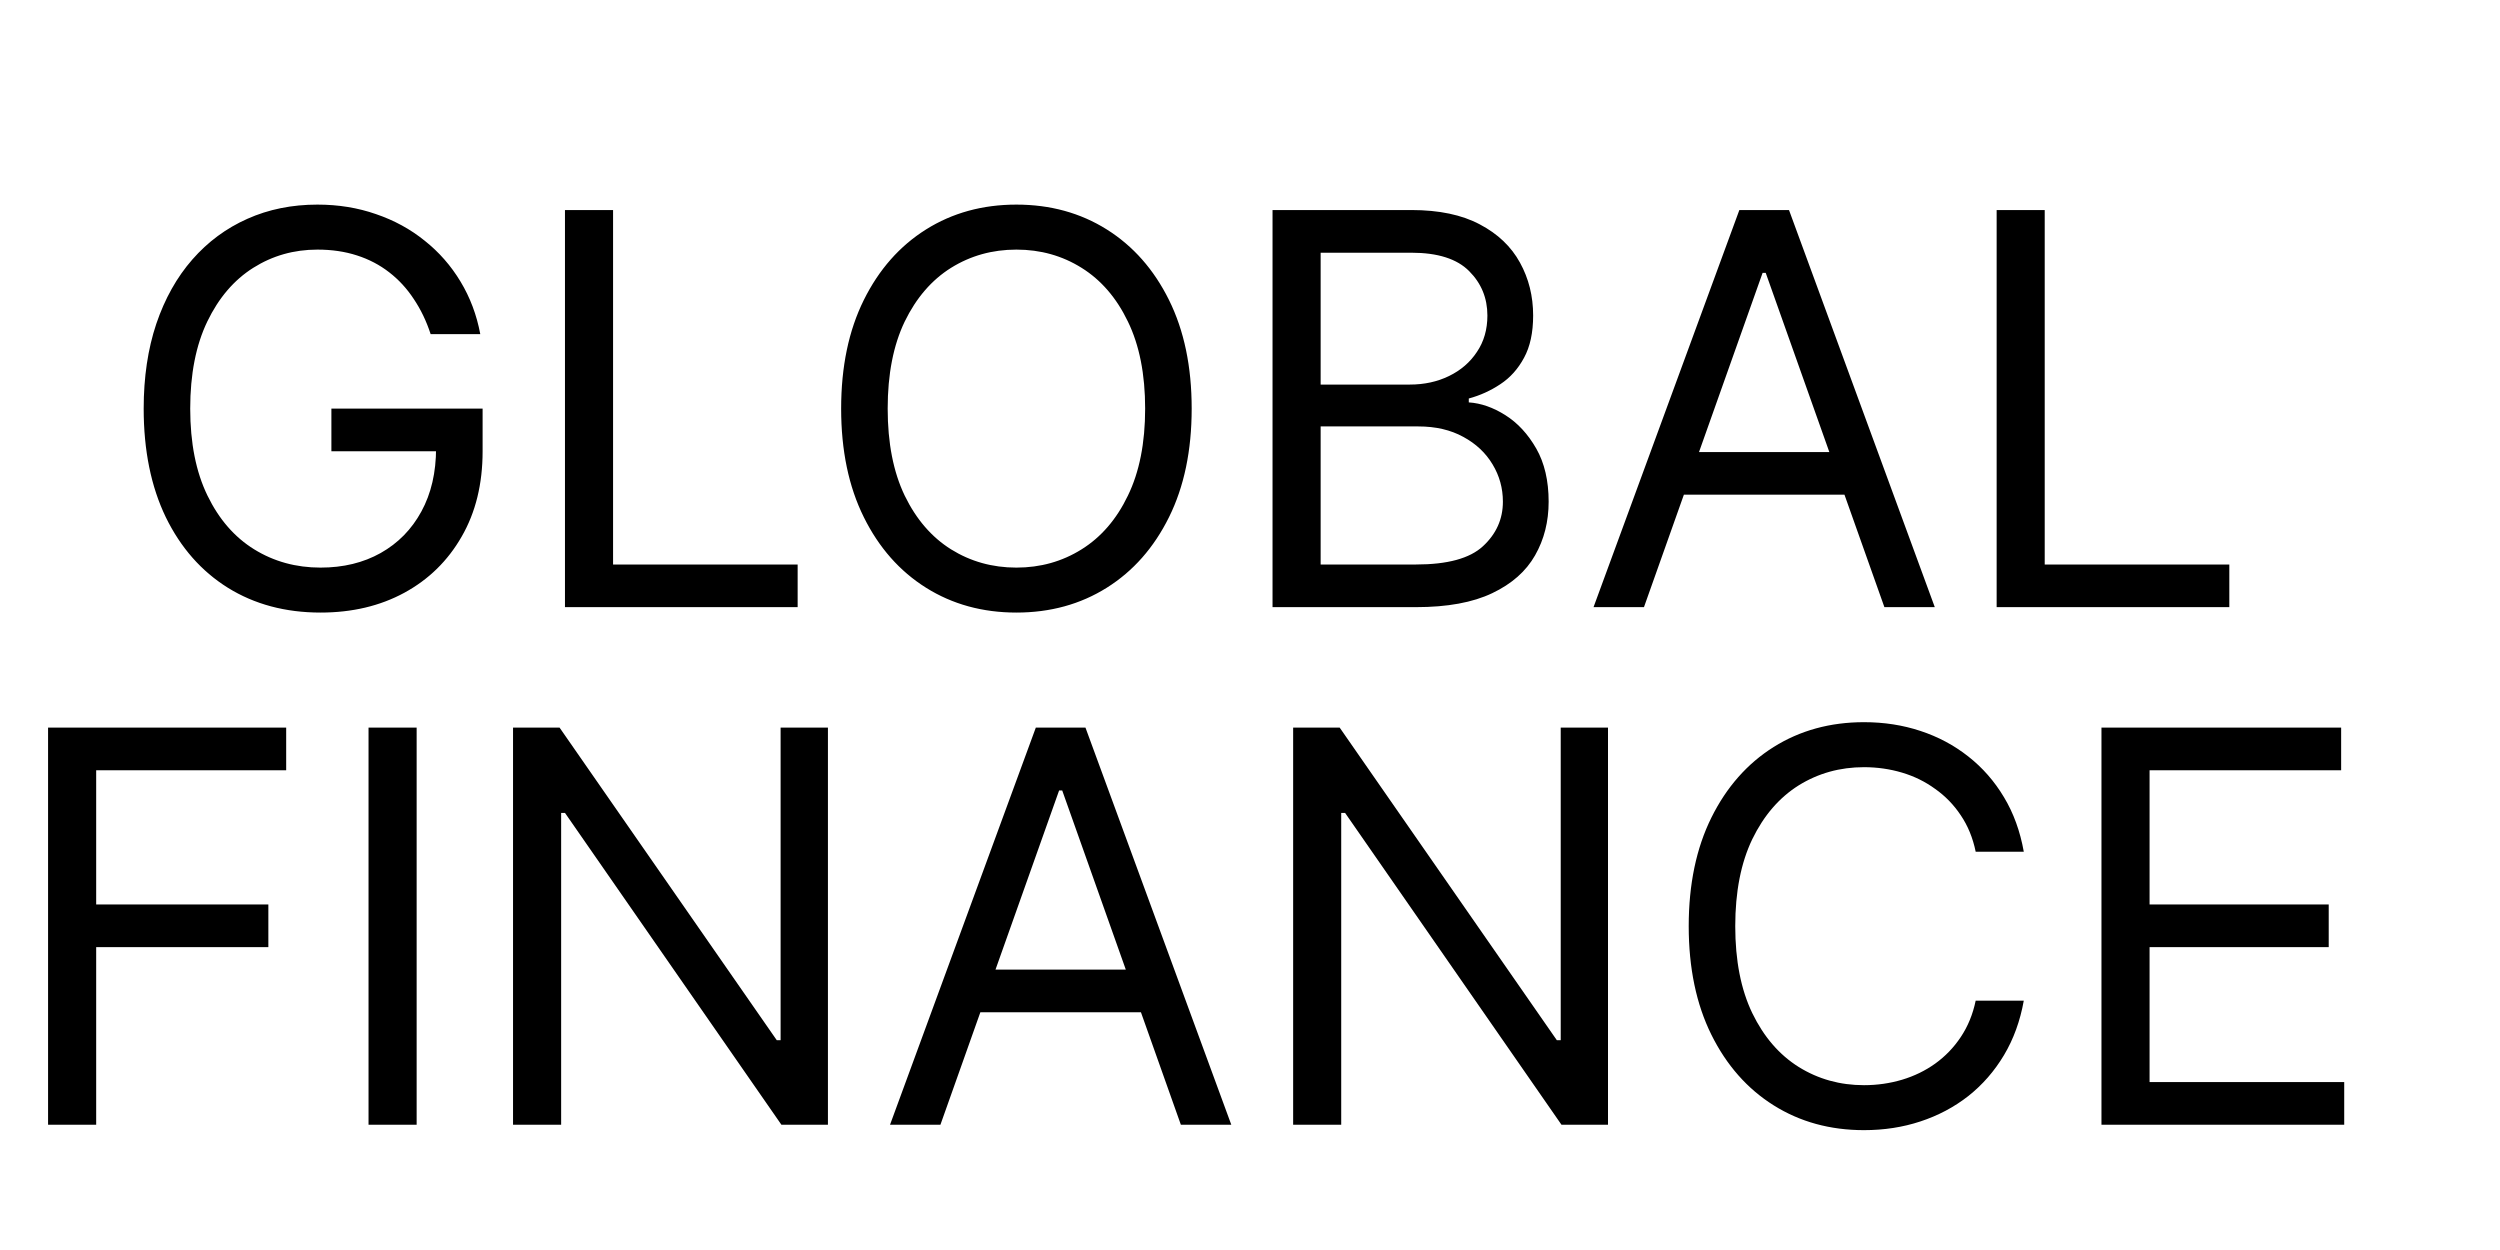 <?xml version="1.0" encoding="UTF-8"?>
<svg xmlns="http://www.w3.org/2000/svg" width="70" height="35" viewBox="0 0 70 35" fill="none">
  <g clip-path="url(#clip0_11091_42510)">
    <path d="M12.058 9.356C11.939 8.99 11.781 8.663 11.586 8.373C11.394 8.08 11.164 7.83 10.897 7.624C10.632 7.418 10.332 7.26 9.995 7.152C9.659 7.043 9.29 6.989 8.888 6.989C8.229 6.989 7.63 7.159 7.091 7.499C6.552 7.839 6.123 8.341 5.804 9.003C5.486 9.665 5.326 10.478 5.326 11.441C5.326 12.403 5.487 13.216 5.81 13.878C6.132 14.541 6.568 15.042 7.118 15.382C7.668 15.722 8.287 15.893 8.975 15.893C9.612 15.893 10.173 15.757 10.658 15.485C11.146 15.21 11.526 14.823 11.798 14.323C12.073 13.82 12.21 13.229 12.21 12.548L12.623 12.635H9.279V11.441H13.513V12.635C13.513 13.551 13.318 14.347 12.927 15.024C12.54 15.701 12.004 16.226 11.32 16.598C10.64 16.967 9.858 17.152 8.975 17.152C7.99 17.152 7.125 16.92 6.38 16.457C5.638 15.994 5.059 15.335 4.642 14.481C4.23 13.627 4.023 12.613 4.023 11.441C4.023 10.561 4.141 9.77 4.376 9.068C4.615 8.362 4.952 7.762 5.386 7.266C5.82 6.77 6.334 6.39 6.928 6.126C7.522 5.861 8.175 5.729 8.888 5.729C9.474 5.729 10.021 5.818 10.527 5.995C11.038 6.169 11.492 6.417 11.89 6.739C12.292 7.058 12.627 7.439 12.895 7.885C13.162 8.326 13.347 8.817 13.448 9.356H12.058ZM15.819 17V5.881H17.166V15.806H22.334V17H15.819ZM33.367 11.441C33.367 12.613 33.156 13.627 32.732 14.481C32.309 15.335 31.728 15.994 30.989 16.457C30.251 16.92 29.408 17.152 28.459 17.152C27.511 17.152 26.668 16.92 25.93 16.457C25.191 15.994 24.61 15.335 24.187 14.481C23.763 13.627 23.552 12.613 23.552 11.441C23.552 10.268 23.763 9.255 24.187 8.4C24.61 7.546 25.191 6.888 25.93 6.424C26.668 5.961 27.511 5.729 28.459 5.729C29.408 5.729 30.251 5.961 30.989 6.424C31.728 6.888 32.309 7.546 32.732 8.4C33.156 9.255 33.367 10.268 33.367 11.441ZM32.064 11.441C32.064 10.478 31.903 9.665 31.581 9.003C31.263 8.341 30.83 7.839 30.284 7.499C29.741 7.159 29.133 6.989 28.459 6.989C27.786 6.989 27.176 7.159 26.63 7.499C26.087 7.839 25.654 8.341 25.332 9.003C25.014 9.665 24.855 10.478 24.855 11.441C24.855 12.403 25.014 13.216 25.332 13.878C25.654 14.541 26.087 15.042 26.63 15.382C27.176 15.722 27.786 15.893 28.459 15.893C29.133 15.893 29.741 15.722 30.284 15.382C30.83 15.042 31.263 14.541 31.581 13.878C31.903 13.216 32.064 12.403 32.064 11.441ZM35.631 17V5.881H39.519C40.293 5.881 40.932 6.015 41.435 6.283C41.938 6.547 42.313 6.904 42.559 7.353C42.805 7.798 42.928 8.292 42.928 8.835C42.928 9.312 42.843 9.707 42.673 10.018C42.506 10.329 42.285 10.576 42.01 10.757C41.739 10.938 41.444 11.072 41.126 11.158V11.267C41.466 11.289 41.808 11.408 42.151 11.625C42.495 11.842 42.783 12.154 43.015 12.559C43.246 12.964 43.362 13.46 43.362 14.047C43.362 14.604 43.236 15.105 42.982 15.55C42.729 15.996 42.329 16.349 41.782 16.609C41.236 16.87 40.525 17 39.649 17H35.631ZM36.978 15.806H39.649C40.528 15.806 41.153 15.636 41.522 15.295C41.895 14.951 42.081 14.535 42.081 14.047C42.081 13.67 41.985 13.323 41.793 13.004C41.601 12.682 41.328 12.425 40.973 12.233C40.619 12.038 40.199 11.94 39.714 11.94H36.978V15.806ZM36.978 10.768H39.475C39.88 10.768 40.246 10.688 40.572 10.529C40.901 10.369 41.162 10.145 41.353 9.855C41.549 9.566 41.647 9.226 41.647 8.835C41.647 8.346 41.477 7.932 41.136 7.591C40.796 7.248 40.257 7.076 39.519 7.076H36.978V10.768ZM46.031 17H44.619L48.702 5.881H50.092L54.174 17H52.763L49.44 7.64H49.353L46.031 17ZM46.552 12.657H52.241V13.851H46.552V12.657ZM55.906 17V5.881H57.252V15.806H62.421V17H55.906Z" fill="black"></path>
    <path d="M1.346 31.492V20.373H8.013V21.568H2.693V25.325H7.514V26.519H2.693V31.492H1.346ZM11.666 20.373V31.492H10.319V20.373H11.666ZM23.182 20.373V31.492H21.879L15.82 22.762H15.712V31.492H14.365V20.373H15.668L21.749 29.125H21.857V20.373H23.182ZM26.332 31.492H24.921L29.003 20.373H30.393L34.476 31.492H33.064L29.742 22.133H29.655L26.332 31.492ZM26.853 27.149H32.543V28.343H26.853V27.149ZM45.024 20.373V31.492H43.721L37.663 22.762H37.554V31.492H36.208V20.373H37.511L43.591 29.125H43.7V20.373H45.024ZM56.666 23.848H55.319C55.24 23.461 55.1 23.121 54.901 22.827C54.706 22.534 54.467 22.288 54.184 22.089C53.906 21.886 53.596 21.734 53.256 21.633C52.916 21.532 52.561 21.481 52.192 21.481C51.519 21.481 50.909 21.651 50.362 21.991C49.82 22.332 49.387 22.833 49.065 23.495C48.746 24.158 48.587 24.97 48.587 25.933C48.587 26.896 48.746 27.708 49.065 28.37C49.387 29.033 49.82 29.534 50.362 29.874C50.909 30.215 51.519 30.385 52.192 30.385C52.561 30.385 52.916 30.334 53.256 30.233C53.596 30.131 53.906 29.981 54.184 29.782C54.467 29.579 54.706 29.331 54.901 29.038C55.1 28.741 55.24 28.401 55.319 28.018H56.666C56.564 28.586 56.38 29.094 56.112 29.543C55.844 29.992 55.511 30.374 55.113 30.689C54.715 31 54.268 31.237 53.772 31.4C53.28 31.563 52.753 31.644 52.192 31.644C51.244 31.644 50.401 31.413 49.662 30.949C48.924 30.486 48.343 29.827 47.919 28.973C47.496 28.119 47.284 27.105 47.284 25.933C47.284 24.76 47.496 23.747 47.919 22.893C48.343 22.038 48.924 21.38 49.662 20.916C50.401 20.453 51.244 20.221 52.192 20.221C52.753 20.221 53.28 20.303 53.772 20.466C54.268 20.629 54.715 20.868 55.113 21.182C55.511 21.494 55.844 21.874 56.112 22.323C56.38 22.768 56.564 23.276 56.666 23.848ZM58.841 31.492V20.373H65.552V21.568H60.188V25.325H65.204V26.519H60.188V30.298H65.638V31.492H58.841Z" fill="black"></path>
  </g>
  <defs>
    <clipPath id="clip0_11091_42510">
      <rect width="70" height="35" fill="white"></rect>
    </clipPath>
  </defs>
</svg>
